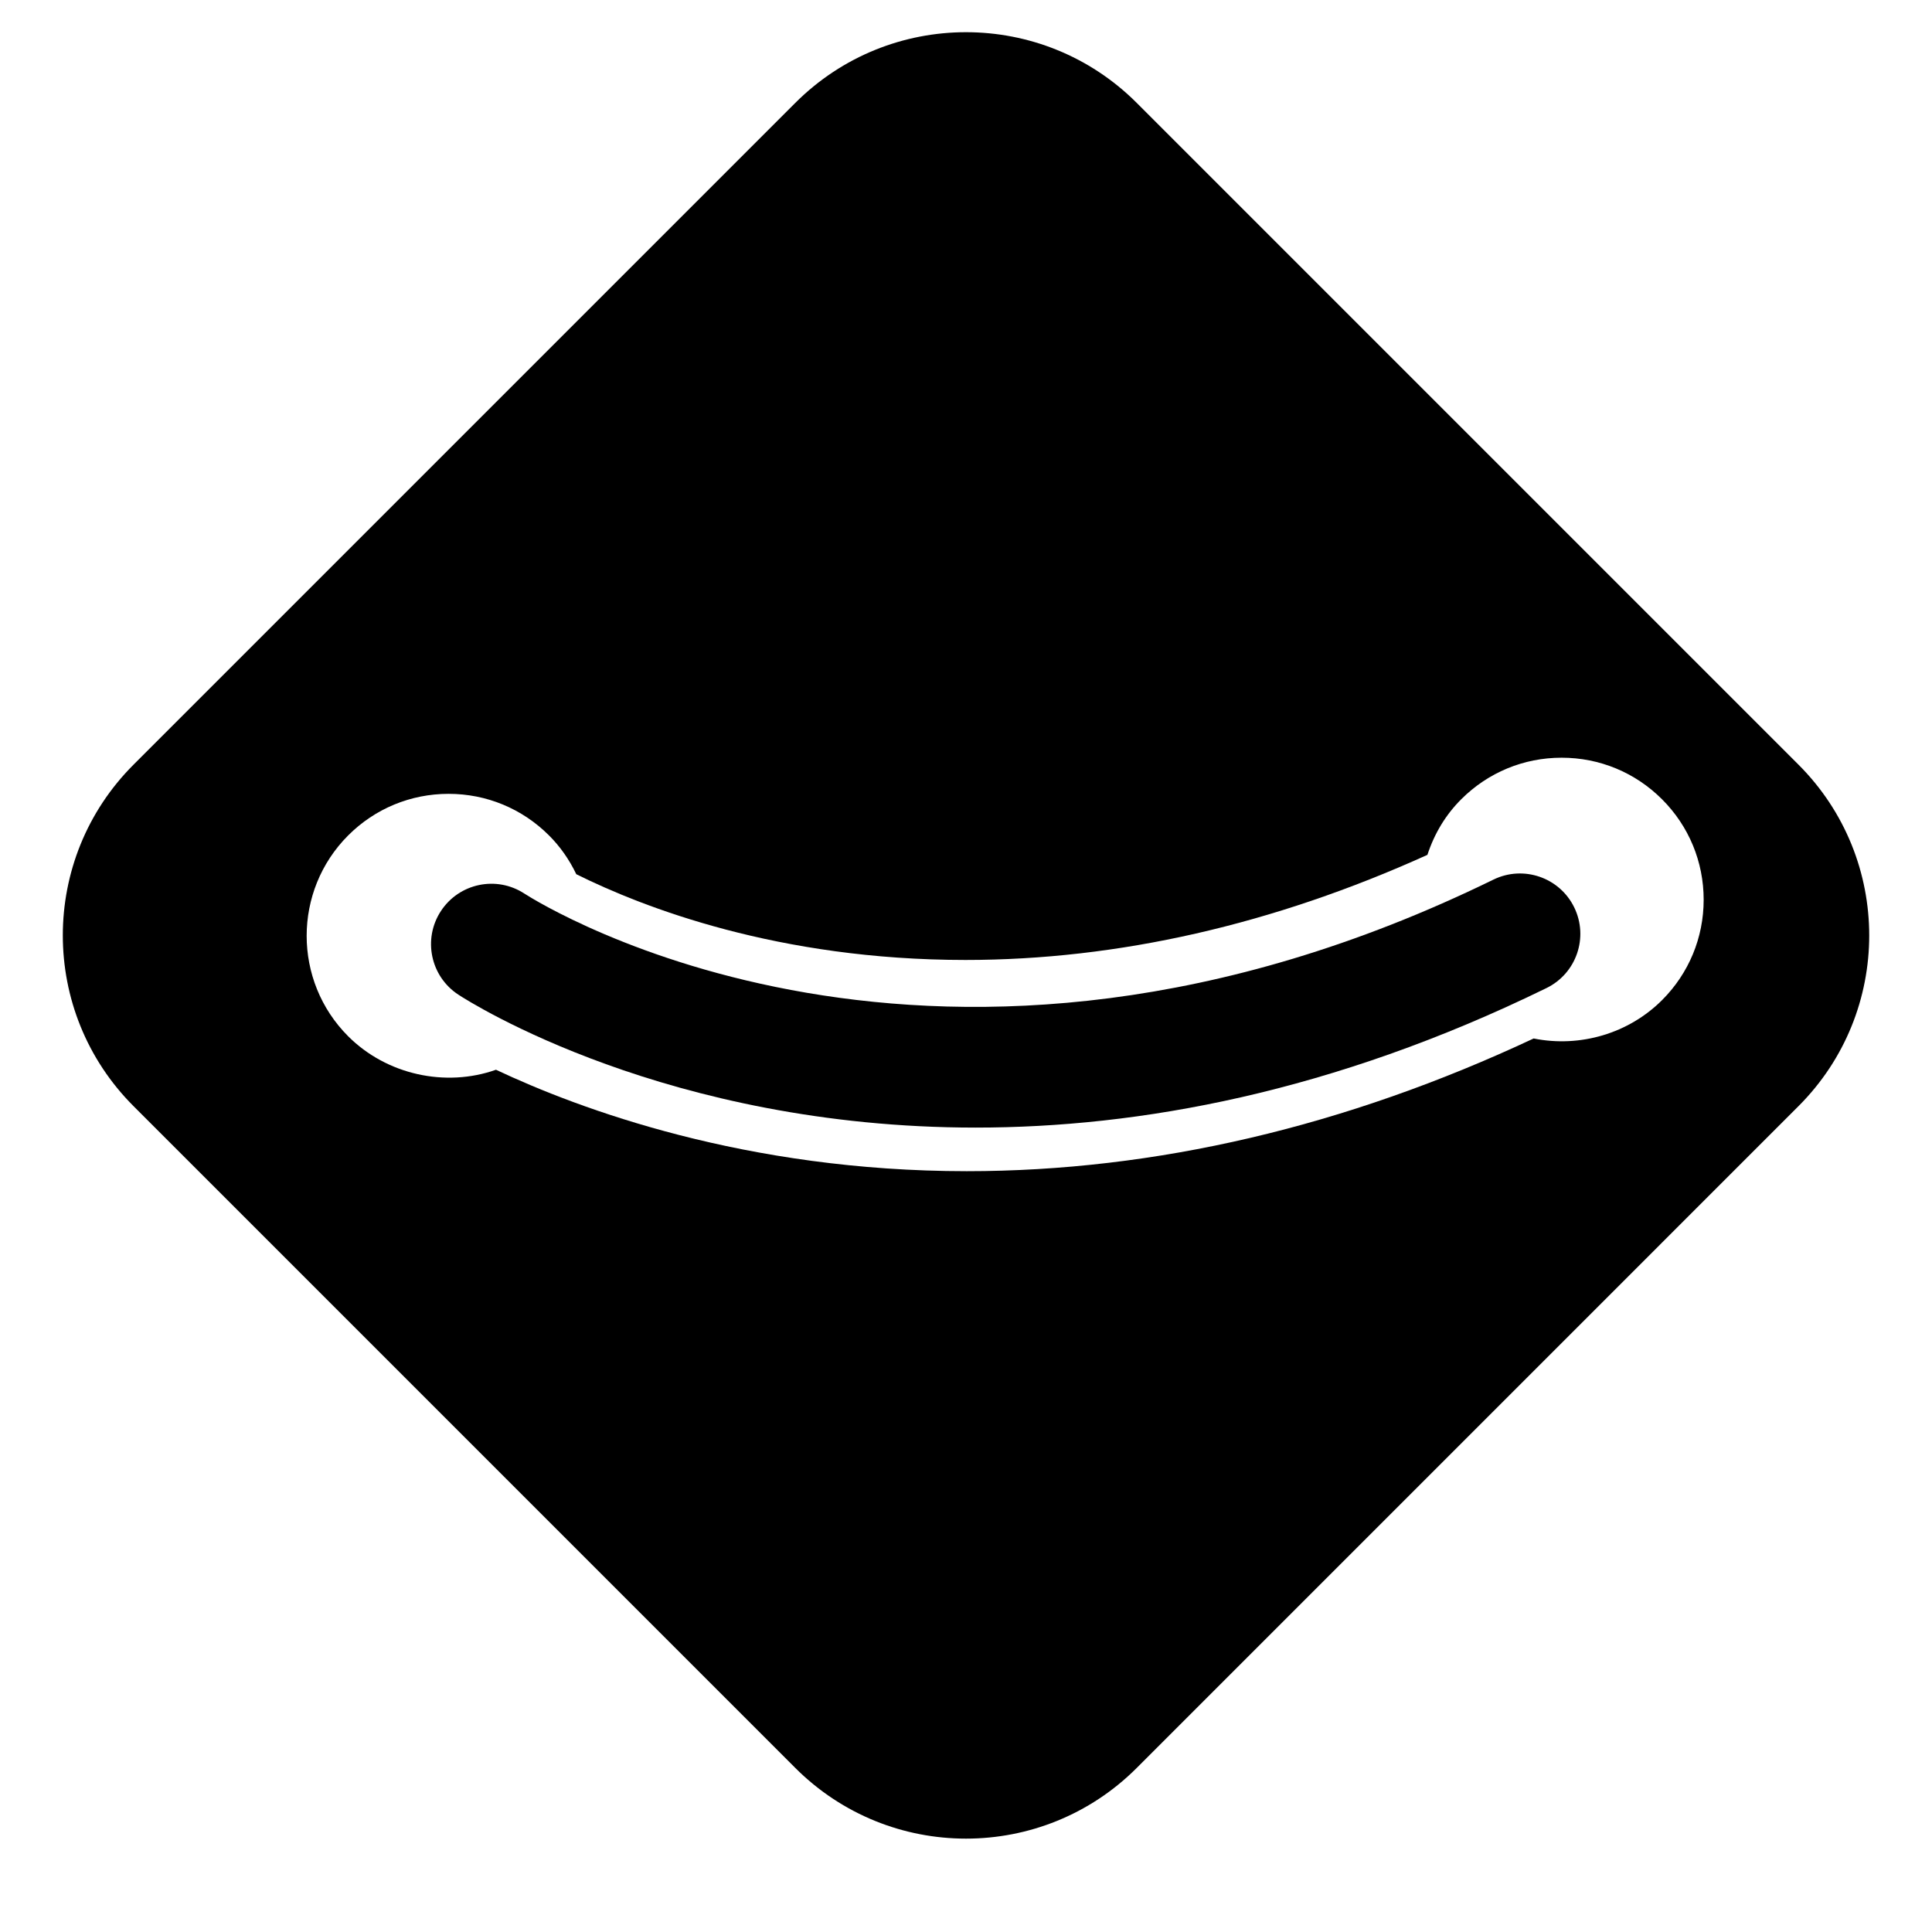 <?xml version="1.0" encoding="iso-8859-1"?>
<!-- Generator: Adobe Illustrator 17.0.0, SVG Export Plug-In . SVG Version: 6.00 Build 0)  -->
<!DOCTYPE svg PUBLIC "-//W3C//DTD SVG 1.1//EN" "http://www.w3.org/Graphics/SVG/1.1/DTD/svg11.dtd">
<svg version="1.1" id="Capa_1" xmlns="http://www.w3.org/2000/svg" xmlns:xlink="http://www.w3.org/1999/xlink" x="0px" y="0px"
	 width="64px" height="64px" viewBox="0 0 64 64" style="enable-background:new 0 0 64 64;" xml:space="preserve">
<g>
	<path d="M37.657,3.41c-3.124-3.124-8.189-3.125-11.313,0l-21.92,21.92c-3.125,3.124-3.124,8.189,0,11.313l21.92,21.921
		c3.124,3.124,8.189,3.124,11.313,0l21.92-21.921c3.125-3.124,3.124-8.189,0-11.313L37.657,3.41z M55.058,33.13
		c-1.104,1.104-2.714,1.581-4.254,1.271c-6.222,2.917-12.538,4.396-18.777,4.396c-7.319,0-12.845-2.062-15.597-3.36
		c-1.679,0.593-3.627,0.161-4.896-1.109c-1.834-1.834-1.834-4.819,0-6.654c0.888-0.888,2.07-1.377,3.326-1.377
		c1.257,0,2.438,0.489,3.327,1.378c0.368,0.367,0.67,0.798,0.903,1.284c2.206,1.097,6.689,2.841,12.892,2.841
		c5.049,0,10.196-1.171,15.303-3.482c0.233-0.712,0.609-1.331,1.119-1.84c0.889-0.889,2.07-1.378,3.327-1.378
		c1.257,0,2.438,0.489,3.327,1.378c0.889,0.889,1.378,2.07,1.378,3.327C56.436,31.06,55.947,32.241,55.058,33.13z"/>
	<path d="M49.472,29.138C31.042,38.151,17.944,29.97,17.369,29.6c-0.925-0.603-2.162-0.341-2.765,0.582
		c-0.604,0.924-0.344,2.164,0.581,2.768c0.407,0.266,6.916,4.403,17.137,4.403c5.388,0,11.808-1.15,18.907-4.622
		c0.993-0.485,1.403-1.683,0.918-2.675C51.662,29.064,50.464,28.654,49.472,29.138z"/>
</g>
</svg>
